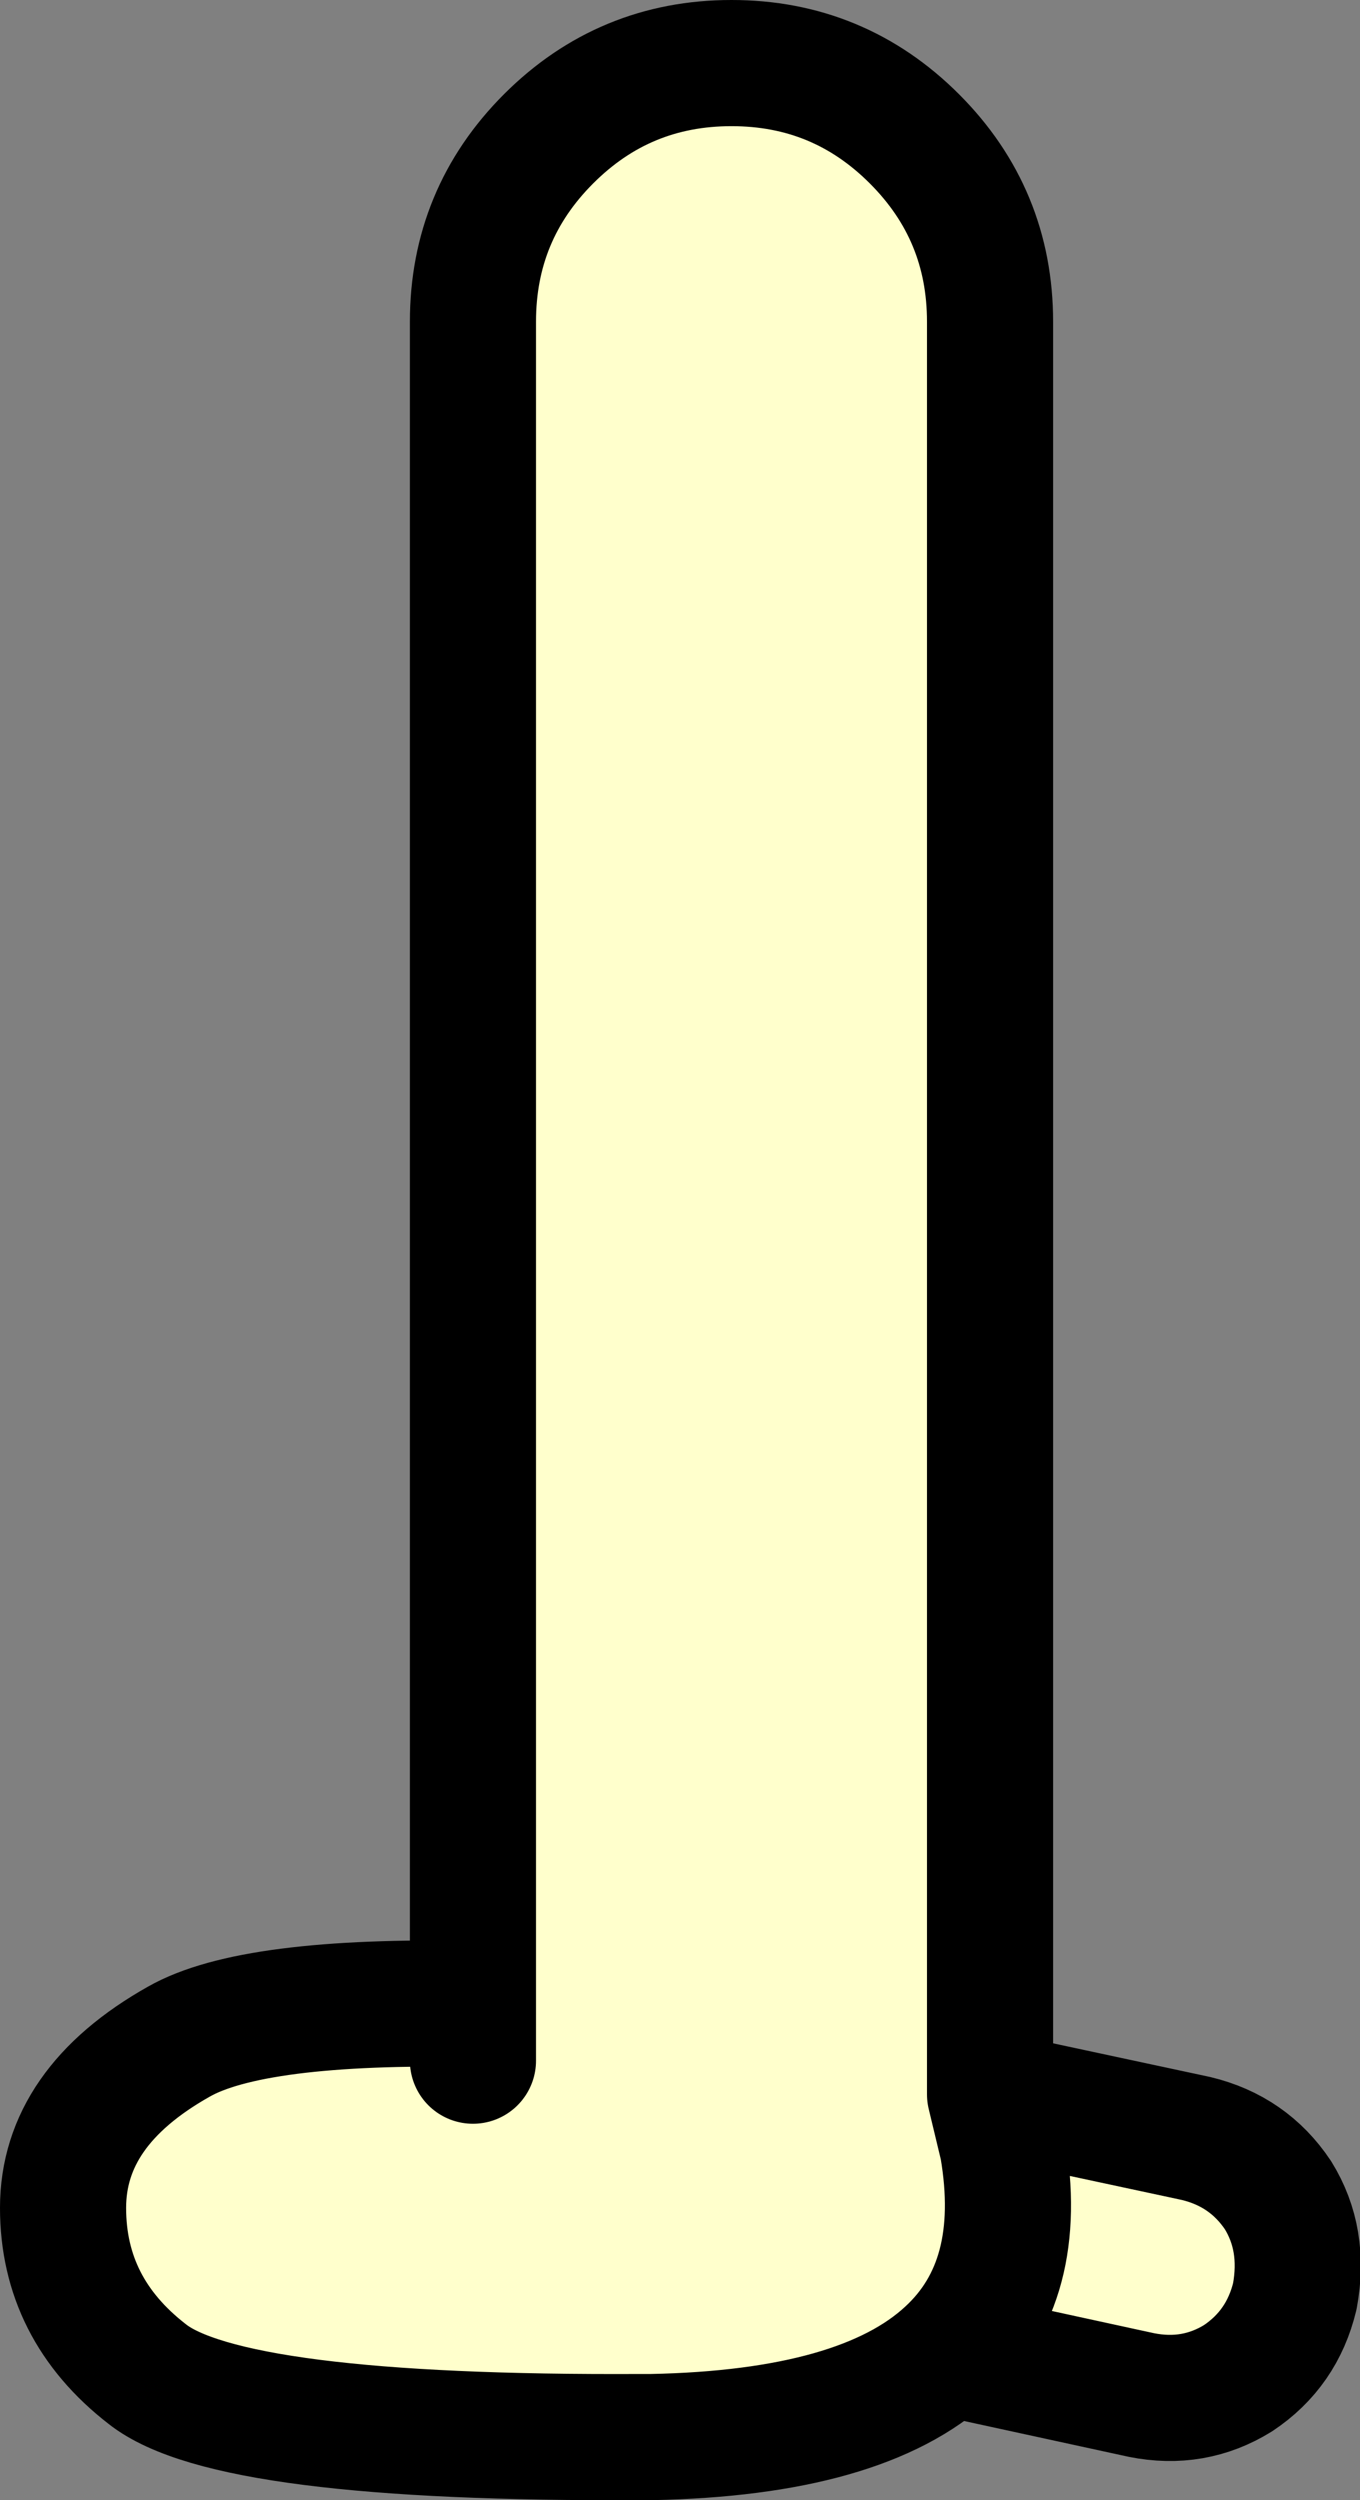 <?xml version="1.0" encoding="UTF-8" standalone="no"?>
<svg xmlns:xlink="http://www.w3.org/1999/xlink" height="59.45px" width="32.35px" xmlns="http://www.w3.org/2000/svg">
  <rect width="100%" height="100%" fill="#808080" stroke="none"/>
  <g transform="matrix(1.0, 0.0, 0.0, 1.0, 17.25, 11.55)">
    <path d="M-6.0 36.1 L-6.0 -3.9 Q-6.0 -6.45 -4.2 -8.25 -2.4 -10.05 0.15 -10.05 2.7 -10.05 4.5 -8.25 6.3 -6.45 6.3 -3.9 L6.3 38.25 6.6 39.5 Q7.15 42.7 5.3 44.4 3.25 46.3 -1.75 46.4 L-2.0 46.4 Q-11.8 46.45 -13.75 44.9 -15.75 43.35 -15.75 40.95 -15.75 38.55 -13.0 37.0 -11.25 36.0 -6.0 36.1 L-6.0 37.45 -6.0 36.1 M5.3 44.4 Q7.15 42.7 6.6 39.5 L6.3 38.25 11.2 39.3 Q12.45 39.6 13.15 40.65 13.8 41.7 13.55 43.05 13.25 44.3 12.2 45.0 11.15 45.65 9.9 45.4 L5.3 44.4" fill="#ffffcc" fill-rule="evenodd" stroke="none"/>
    <path d="M6.3 38.25 L6.3 -3.9 Q6.3 -6.45 4.5 -8.25 2.7 -10.05 0.15 -10.05 -2.4 -10.05 -4.2 -8.25 -6.0 -6.45 -6.0 -3.9 L-6.0 36.1 -6.0 37.45 M6.3 38.25 L6.6 39.5 Q7.15 42.7 5.3 44.4 L9.9 45.4 Q11.15 45.65 12.2 45.0 13.25 44.3 13.55 43.05 13.8 41.7 13.15 40.65 12.45 39.6 11.2 39.3 L6.3 38.25 M-6.0 36.1 Q-11.25 36.0 -13.0 37.0 -15.75 38.55 -15.75 40.95 -15.75 43.35 -13.75 44.9 -11.8 46.45 -2.0 46.4 L-1.75 46.4 Q3.25 46.3 5.3 44.4" fill="none" stroke="#000000" stroke-linecap="round" stroke-linejoin="round" stroke-width="3.0"/>
  </g>
</svg>
